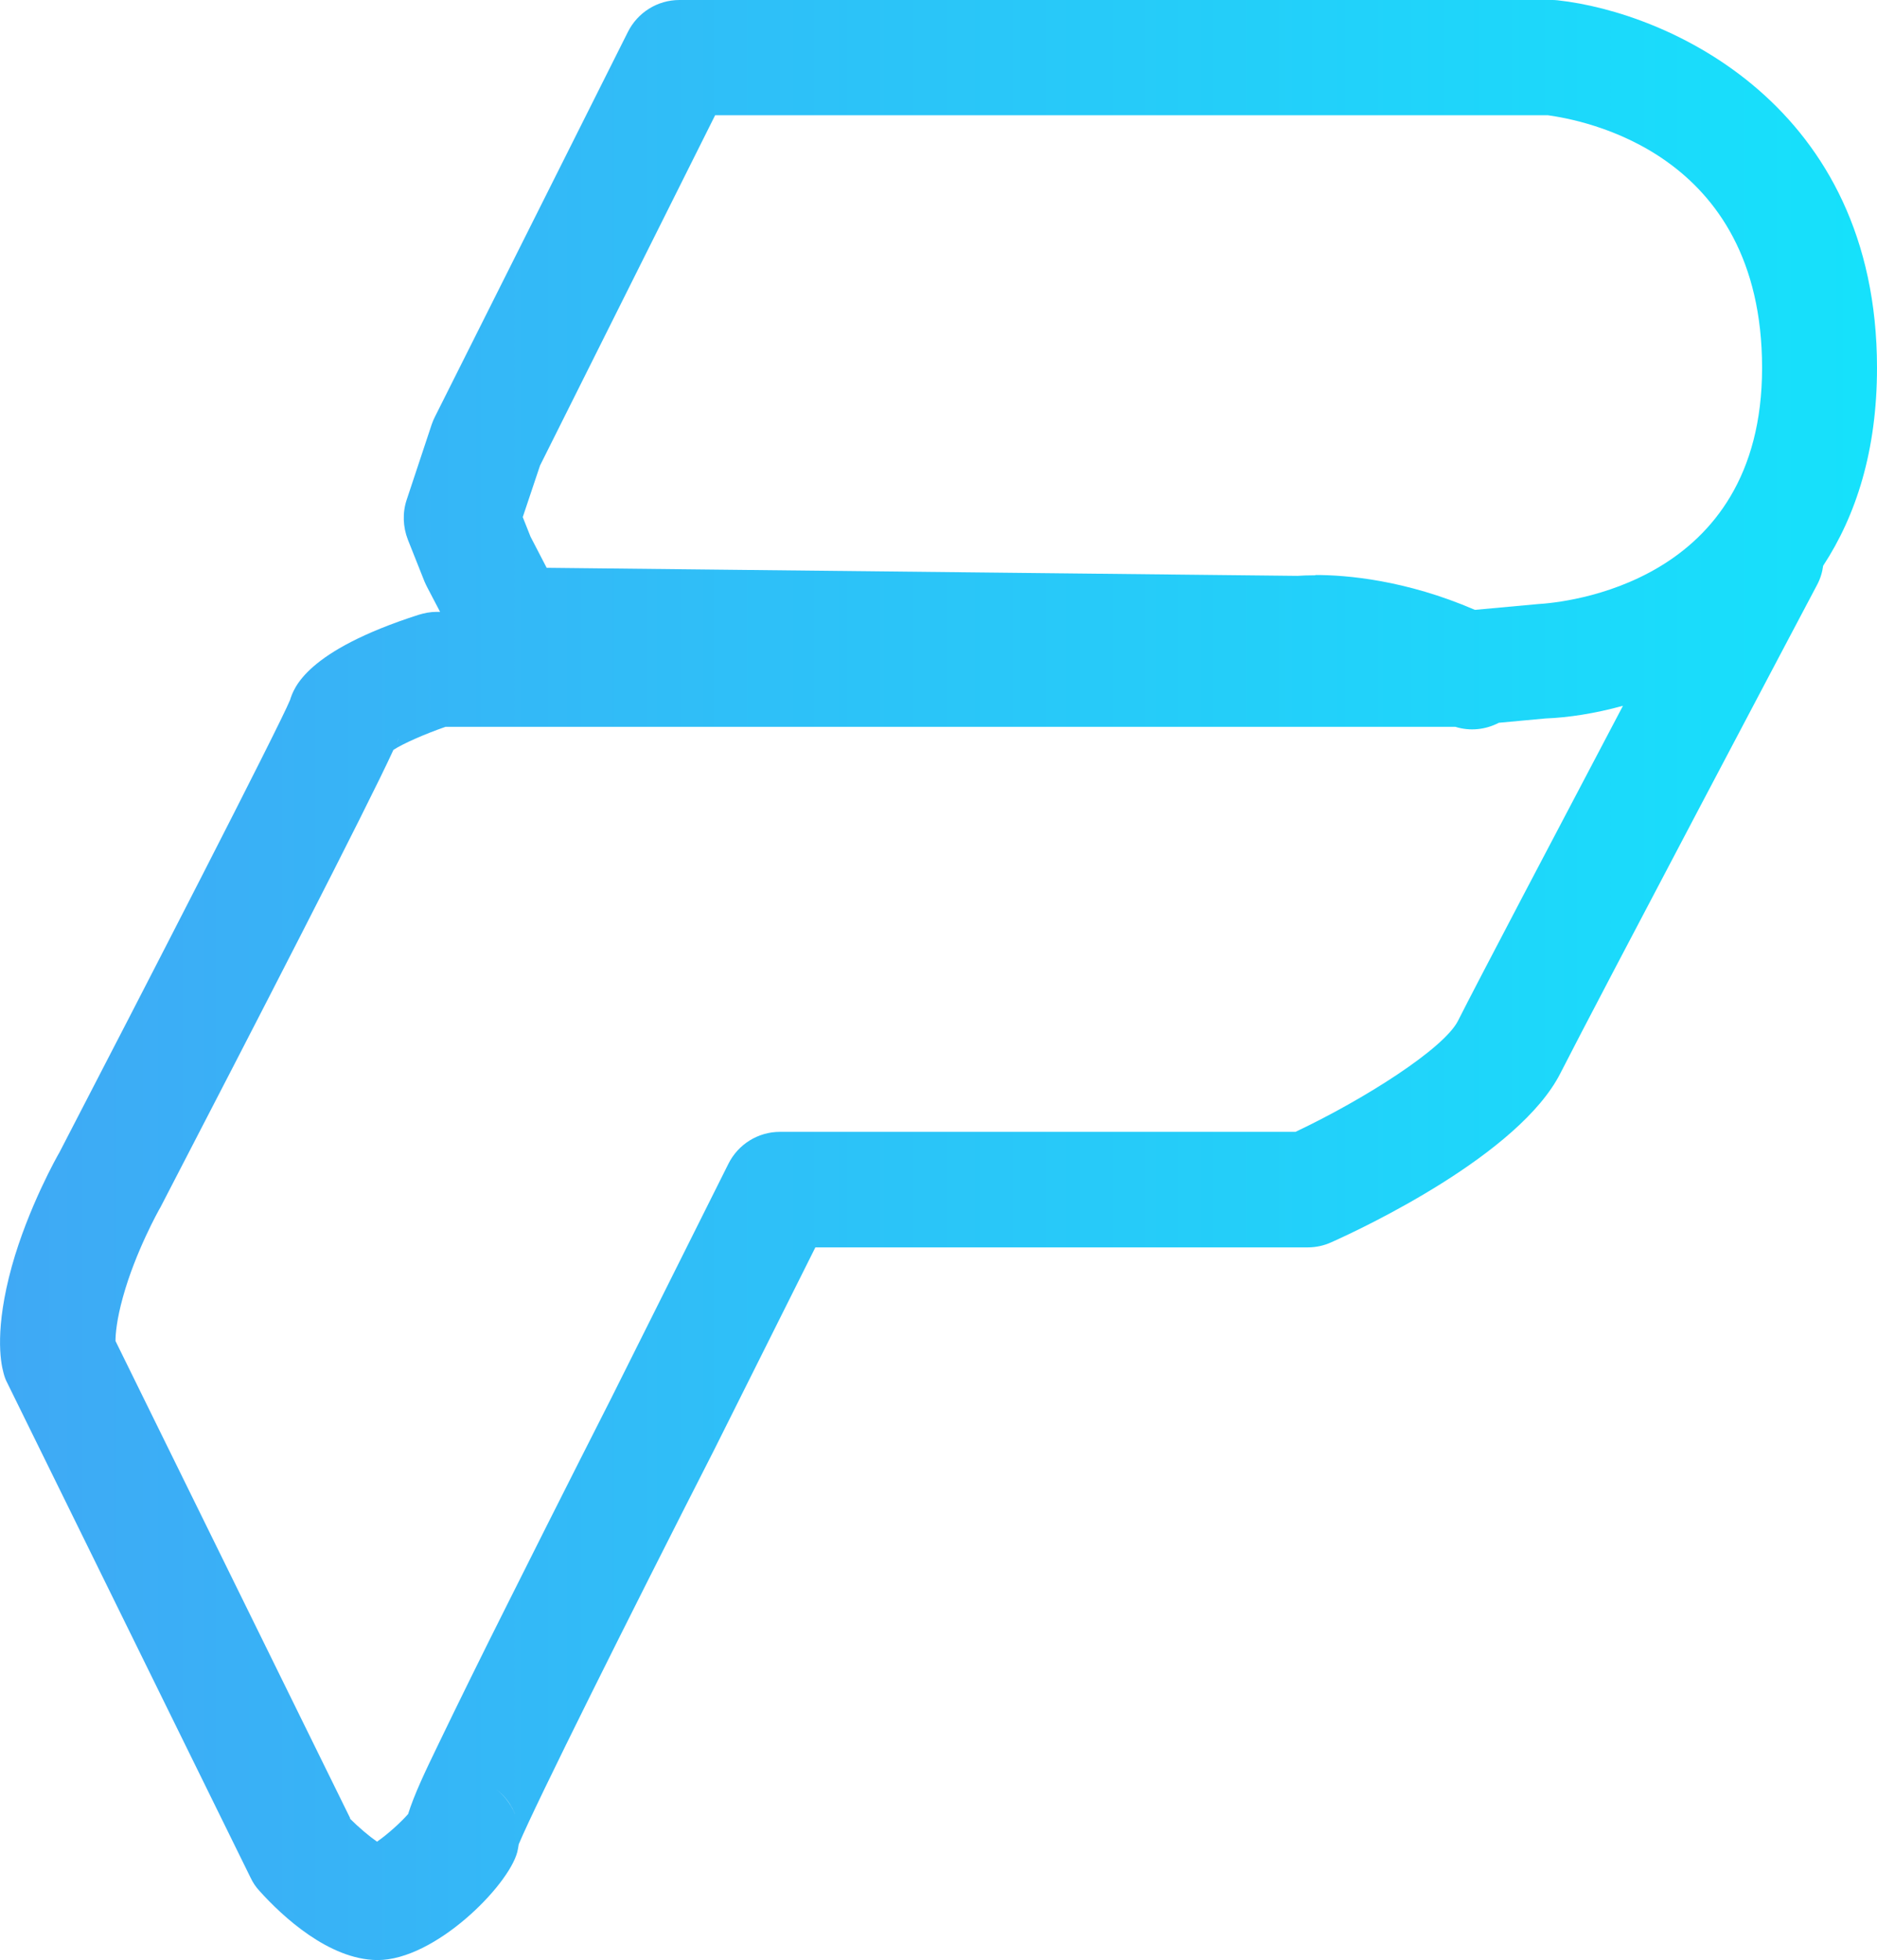 <?xml version="1.0" encoding="UTF-8"?>
<svg id="_レイヤー_2" data-name="レイヤー_2" xmlns="http://www.w3.org/2000/svg" xmlns:xlink="http://www.w3.org/1999/xlink" viewBox="0 0 65.17 68.04">
  <defs>
    <style>
      .cls-1 {
        fill: url(#_新規グラデーションスウォッチ_4);
      }
    </style>
    <linearGradient id="_新規グラデーションスウォッチ_4" data-name="新規グラデーションスウォッチ 4" x1="0" y1="34.02" x2="99.16" y2="34.02" gradientUnits="userSpaceOnUse">
      <stop offset="0" stop-color="#3fa9f5"/>
      <stop offset="1" stop-color="aqua"/>
      <stop offset="1" stop-color="#000"/>
    </linearGradient>
  </defs>
  <g id="_原稿" data-name="原稿">
    <path class="cls-1" d="M13.11,68.04h-.02c-1.67-.02-3.28-1.51-4.08-2.4-.13-.14-.23-.29-.31-.46L.25,48c-.06-.11-.1-.23-.13-.35-.11-.4-.3-1.55.29-3.69.57-2.05,1.6-3.87,1.65-3.95,2.88-5.55,7.64-14.8,8.01-15.71.13-.41.54-1.7,4.47-2.96.2-.06.4-.1.61-.1h.13l-.45-.86c-.03-.06-.06-.12-.09-.19l-.58-1.46c-.17-.44-.19-.93-.04-1.38l.87-2.62c.03-.09.07-.18.11-.26L21.8,1.11c.34-.68,1.03-1.11,1.79-1.11h30.27c.07,0,.15,0,.22.01,3.84.42,11.09,3.64,11.09,12.76,0,2.88-.73,5.13-1.87,6.87-.03.23-.1.46-.22.68-.08.15-7.74,14.64-8.9,16.93-1.43,2.83-6.87,5.39-7.95,5.87-.26.12-.54.18-.82.18h-17.1l-3.52,7.04c-2.93,5.74-6.17,12.23-6.78,13.68-.01.09-.03.18-.05.27-.31,1.18-2.86,3.75-4.85,3.75ZM12.15,63.13c.31.31.68.62.94.8.35-.24.83-.67,1.08-.96.21-.67.58-1.45,1.04-2.4.65-1.35,1.53-3.14,2.43-4.93,1.78-3.56,3.58-7.1,3.58-7.1l4.07-8.14c.34-.68,1.03-1.11,1.79-1.11h17.9c2.41-1.14,5.15-2.89,5.64-3.85.68-1.35,3.45-6.61,5.73-10.94-.98.27-1.9.41-2.69.44l-1.62.15c-.46.24-1,.3-1.51.14-.05,0-.11,0-.17,0H15.47c-.72.25-1.47.58-1.81.8-.91,1.99-4.81,9.55-8.09,15.88-.05.08-.87,1.55-1.3,3.11-.22.79-.26,1.29-.26,1.53l8.15,16.57ZM17.01,61.97c.43.24.75.65.91,1.11-.14-.42-.42-.83-.91-1.11ZM13.85,25.61s-.04.1-.07.18c.02-.05.05-.11.07-.18ZM45.68,19.96c1.07,0,3.12.17,5.53,1.21l2.18-.2c.87-.05,7.79-.66,7.79-8.2s-6.31-8.61-7.44-8.77h-28.91l-6.08,12.16-.6,1.79.27.68.56,1.08,26.07.28c.13-.01.35-.02.62-.02Z"/>
  </g>
</svg>
